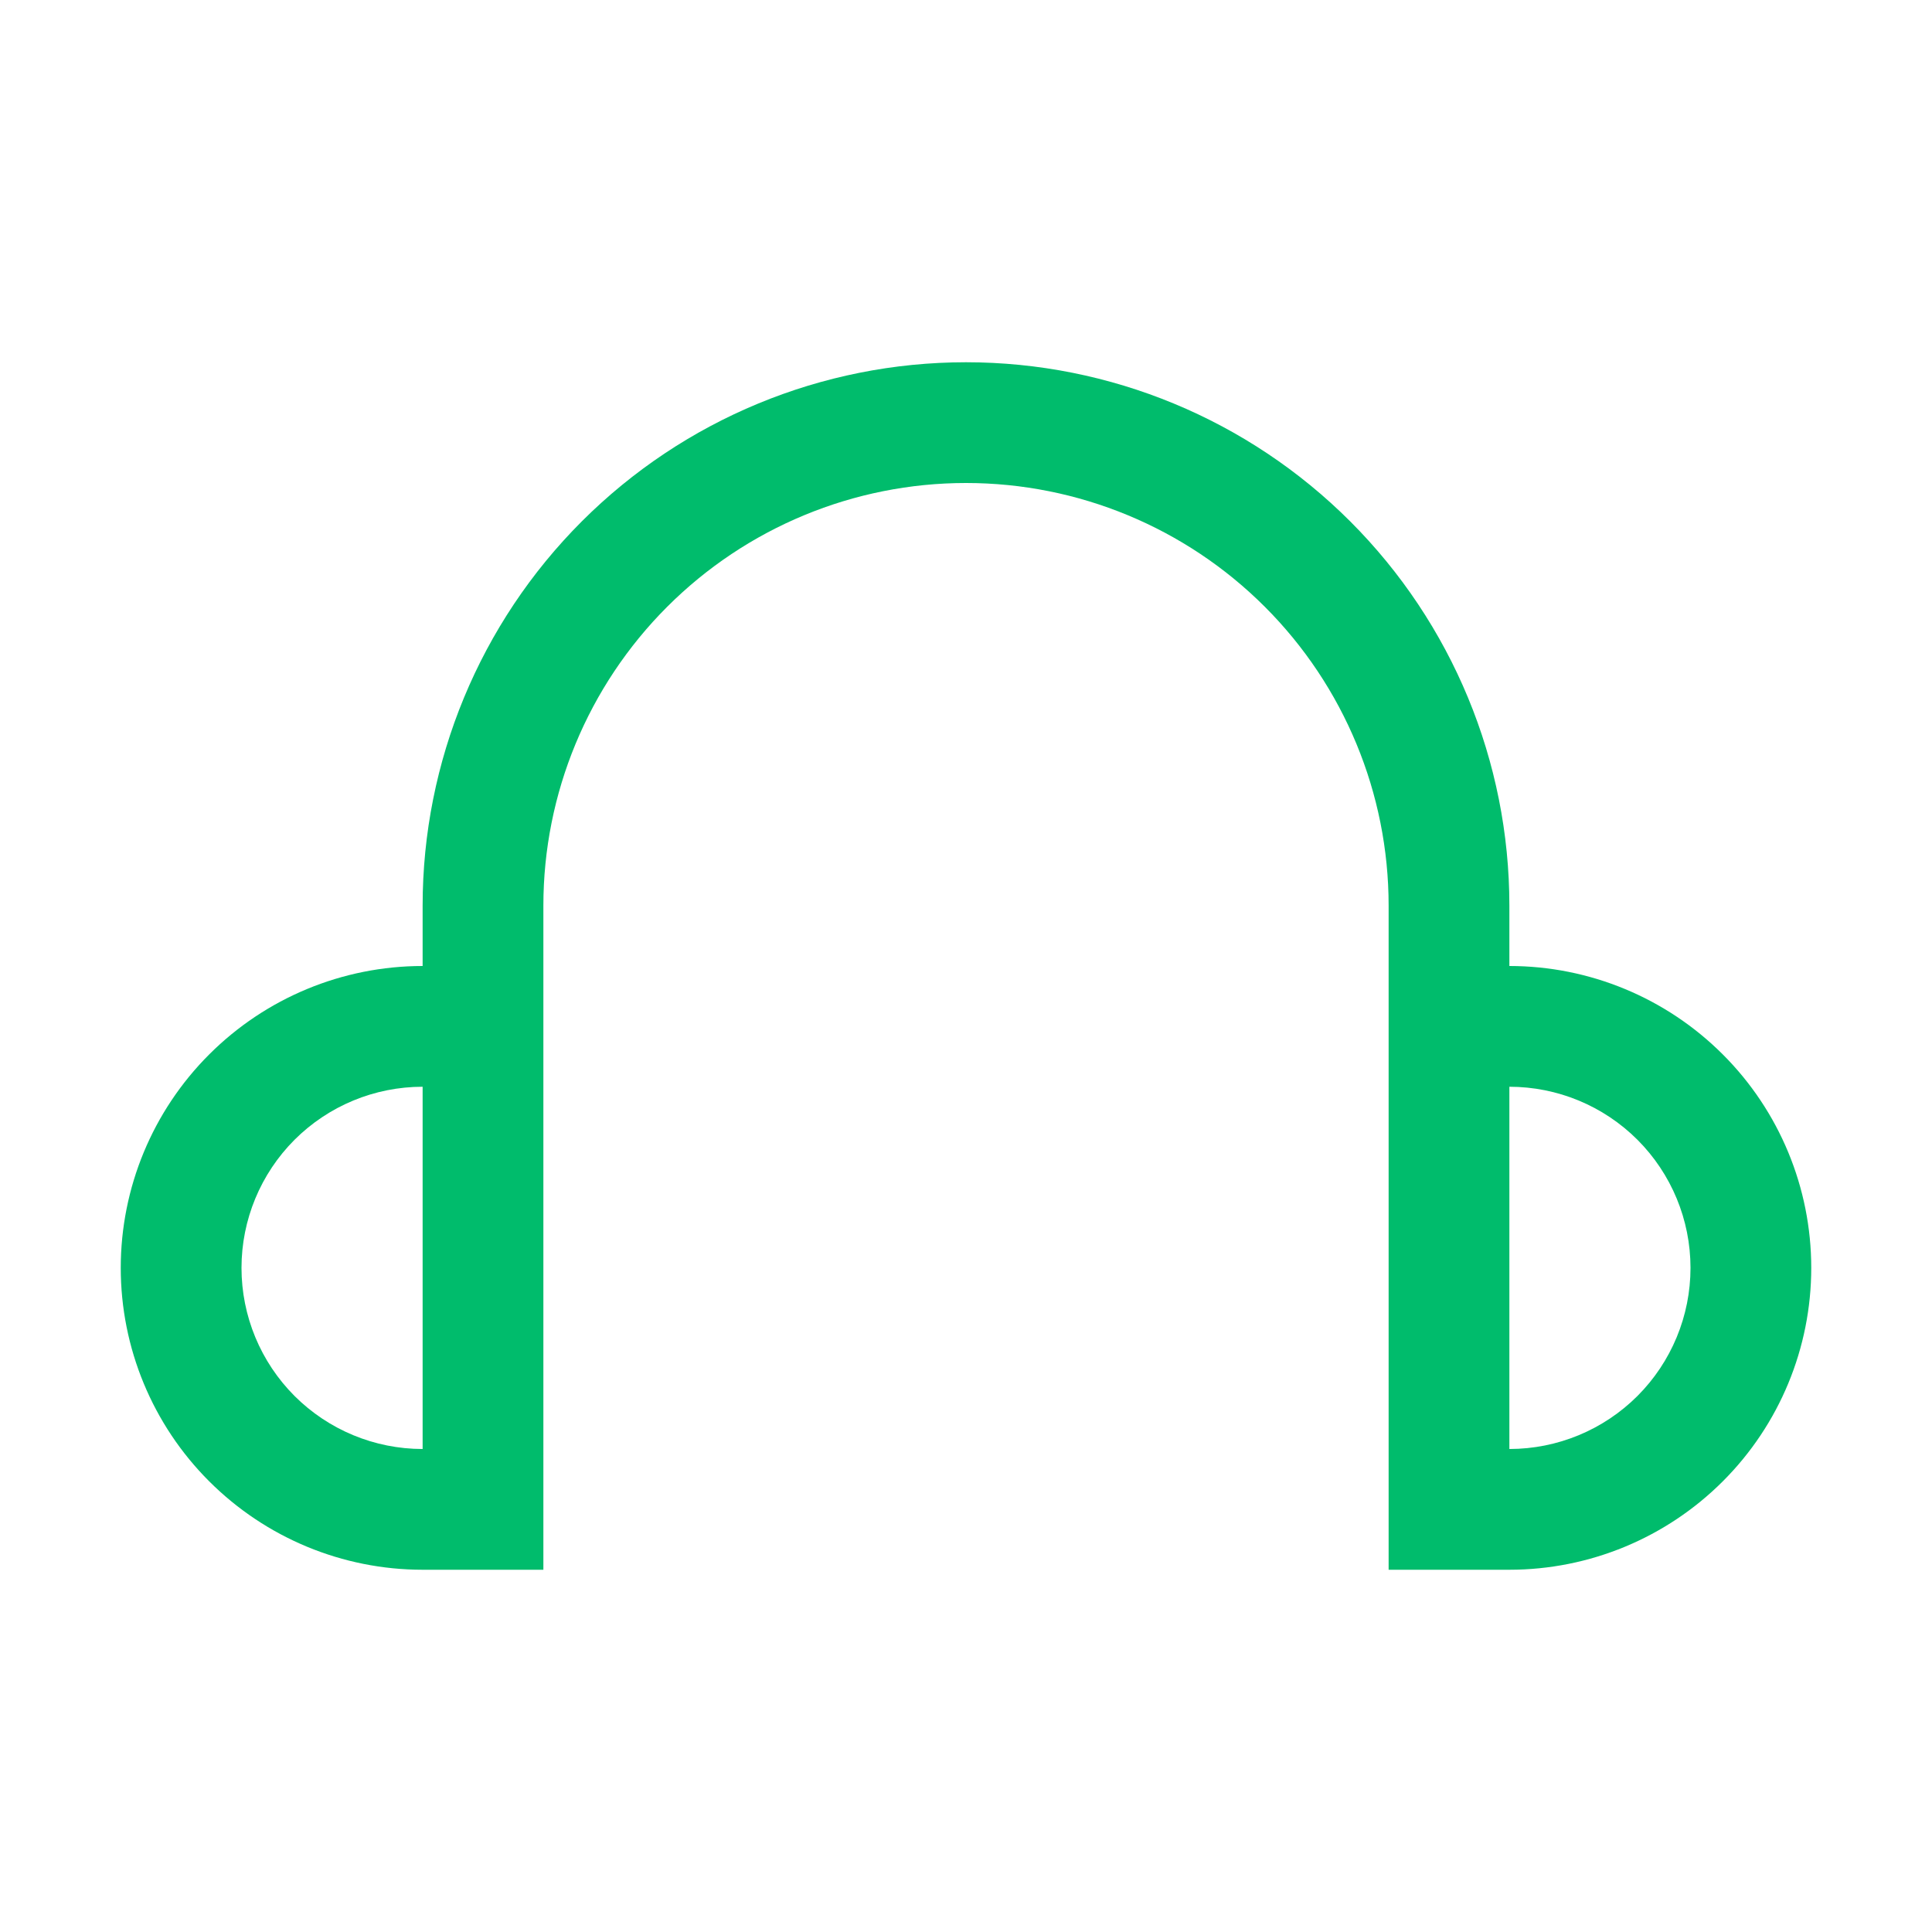 <svg width="40" height="40" viewBox="0 0 40 40" fill="none" xmlns="http://www.w3.org/2000/svg">
<path d="M31.25 20V18.75C31.25 15.766 30.065 12.905 27.955 10.795C25.845 8.685 22.984 7.5 20 7.5C17.016 7.5 14.155 8.685 12.045 10.795C9.935 12.905 8.75 15.766 8.75 18.75V20C7.092 20 5.503 20.659 4.331 21.831C3.158 23.003 2.5 24.592 2.5 26.25C2.5 27.908 3.158 29.497 4.331 30.669C5.503 31.841 7.092 32.5 8.75 32.5H11.25V18.75C11.25 16.429 12.172 14.204 13.813 12.563C15.454 10.922 17.679 10 20 10C22.321 10 24.546 10.922 26.187 12.563C27.828 14.204 28.75 16.429 28.75 18.75V32.5H31.25C32.908 32.5 34.497 31.841 35.669 30.669C36.842 29.497 37.5 27.908 37.5 26.25C37.5 24.592 36.842 23.003 35.669 21.831C34.497 20.659 32.908 20 31.25 20ZM5 26.25C5 25.255 5.395 24.302 6.098 23.598C6.802 22.895 7.755 22.5 8.75 22.5V30C7.755 30 6.802 29.605 6.098 28.902C5.395 28.198 5 27.245 5 26.25ZM31.25 30V22.5C32.245 22.5 33.198 22.895 33.902 23.598C34.605 24.302 35 25.255 35 26.25C35 27.245 34.605 28.198 33.902 28.902C33.198 29.605 32.245 30 31.25 30Z" fill="#00BC6C"/>
</svg>
